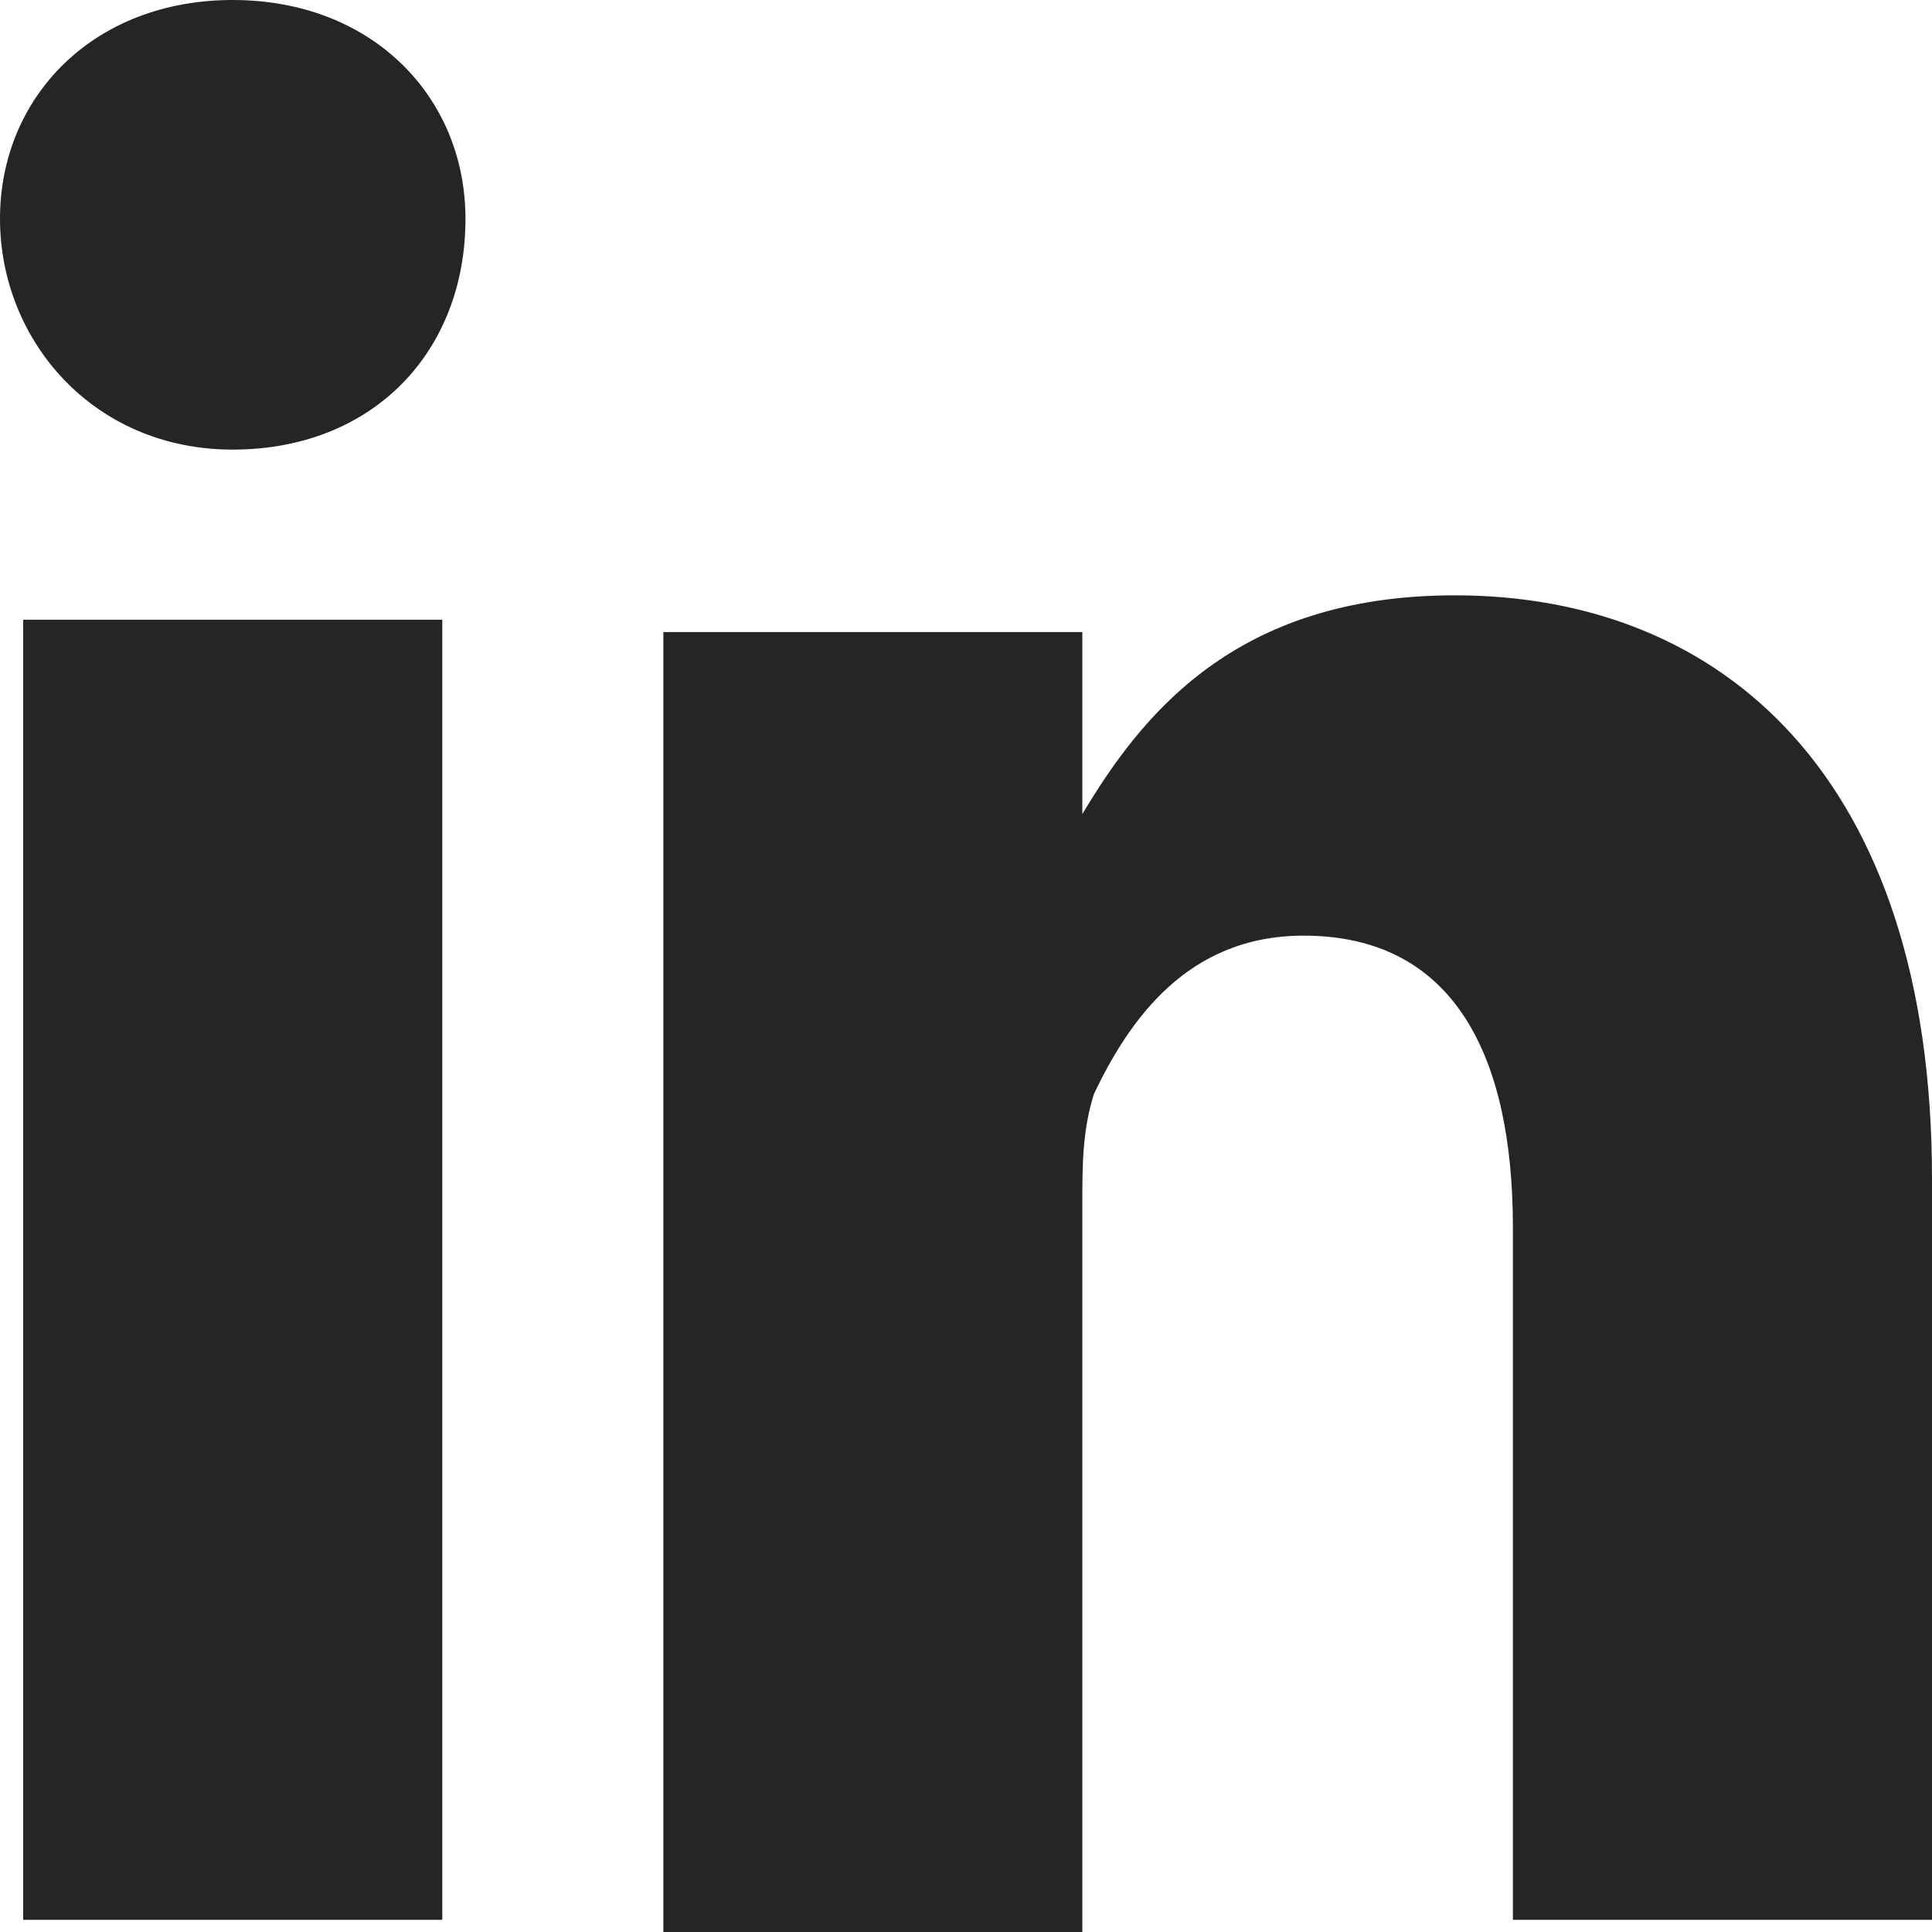 <svg xmlns="http://www.w3.org/2000/svg" width="14" height="14" viewBox="0 0 14 14">
    <path fill="#252525" fill-rule="evenodd" d="M14 13.912V8.541c0-2.906-1.518-4.227-3.458-4.227-1.603 0-2.277.881-2.699 1.585V4.58H4.807V14h3.036V8.717c0-.264 0-.528.085-.792.253-.529.674-1.145 1.518-1.145 1.096 0 1.517.88 1.517 2.113v5.019H14zM1.686 3.258c1.013 0 1.687-.705 1.687-1.673C3.373.705 2.7 0 1.686 0 .675 0 0 .704 0 1.585c0 .88.675 1.673 1.686 1.673zm1.519 10.654V4.491H.168v9.421h3.037z"/>
</svg>
